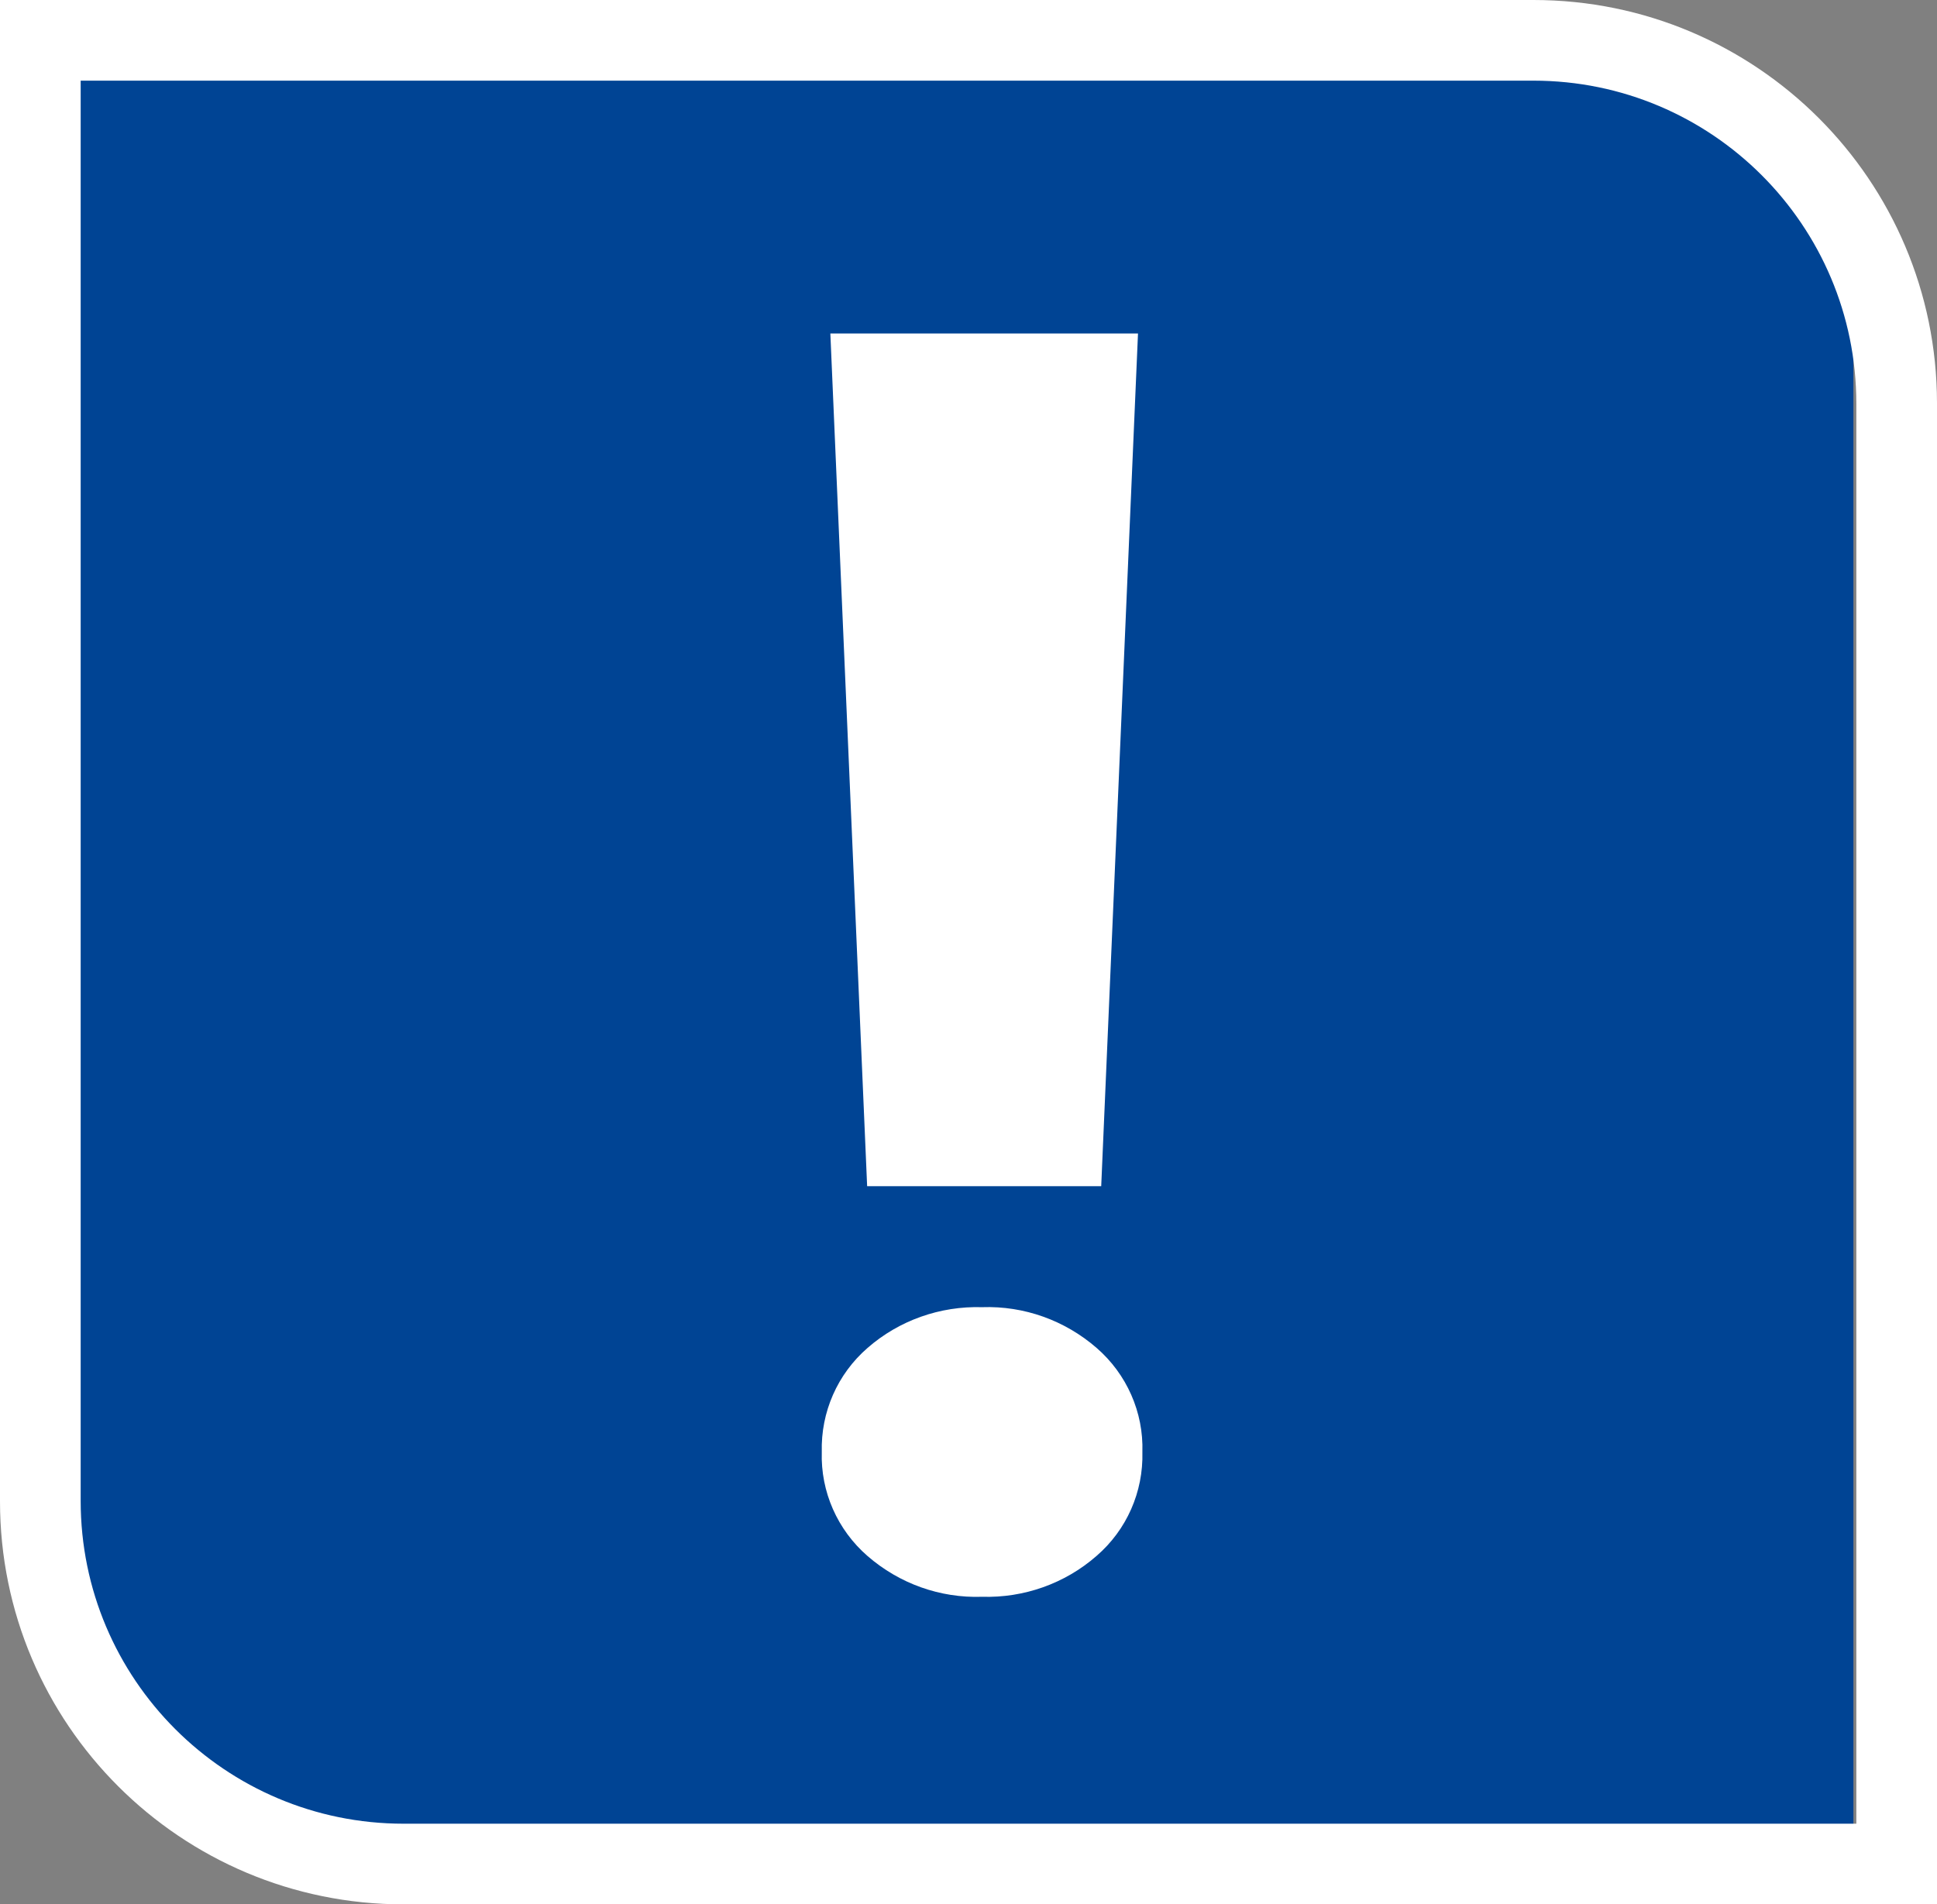 <?xml version="1.0" encoding="UTF-8"?><svg id="Ebene_2" xmlns="http://www.w3.org/2000/svg" viewBox="0 0 92.68 91.14"><rect x="0" y="0" width="92.68" height="91.14" fill="#808080" stroke="none"/><defs><style>.cls-1{fill:#004494;}.cls-2{fill:#fff;}</style></defs><g id="Ebene_1-2"><g id="Gruppe_2784"><path id="Rechteck_798" class="cls-1" d="M3.68,3.68H80.68c4.42,0,8,3.58,8,8V87.68H11.68c-4.42,0-8-3.58-8-8V3.68h0Z"/><path id="Rechteck_798_-_Kontur" class="cls-2" d="M3.86,3.86V71.83c0,8.53,6.92,15.45,15.45,15.45H88.82V19.31c0-8.53-6.92-15.45-15.45-15.45H3.86M0,0H73.37c10.66,0,19.3,8.63,19.31,19.29V91.14H19.31C8.65,91.14,0,82.51,0,71.85c0,0,0-.01,0-.02V0Z"/><path id="Pfad_45450" class="cls-2" d="M52.69,56.77h-11.2l-1.76-40.81h14.72l-1.76,40.81Zm-13.37,12.72c-.05-1.91,.75-3.73,2.19-4.98,1.51-1.32,3.47-2.01,5.48-1.95,2.01-.07,3.96,.63,5.48,1.95,1.44,1.25,2.25,3.08,2.19,4.98,.05,1.91-.75,3.73-2.2,4.98-1.51,1.32-3.47,2.01-5.47,1.95-2.01,.07-3.96-.63-5.48-1.95-1.44-1.25-2.25-3.08-2.19-4.98Z"/></g></g></svg>